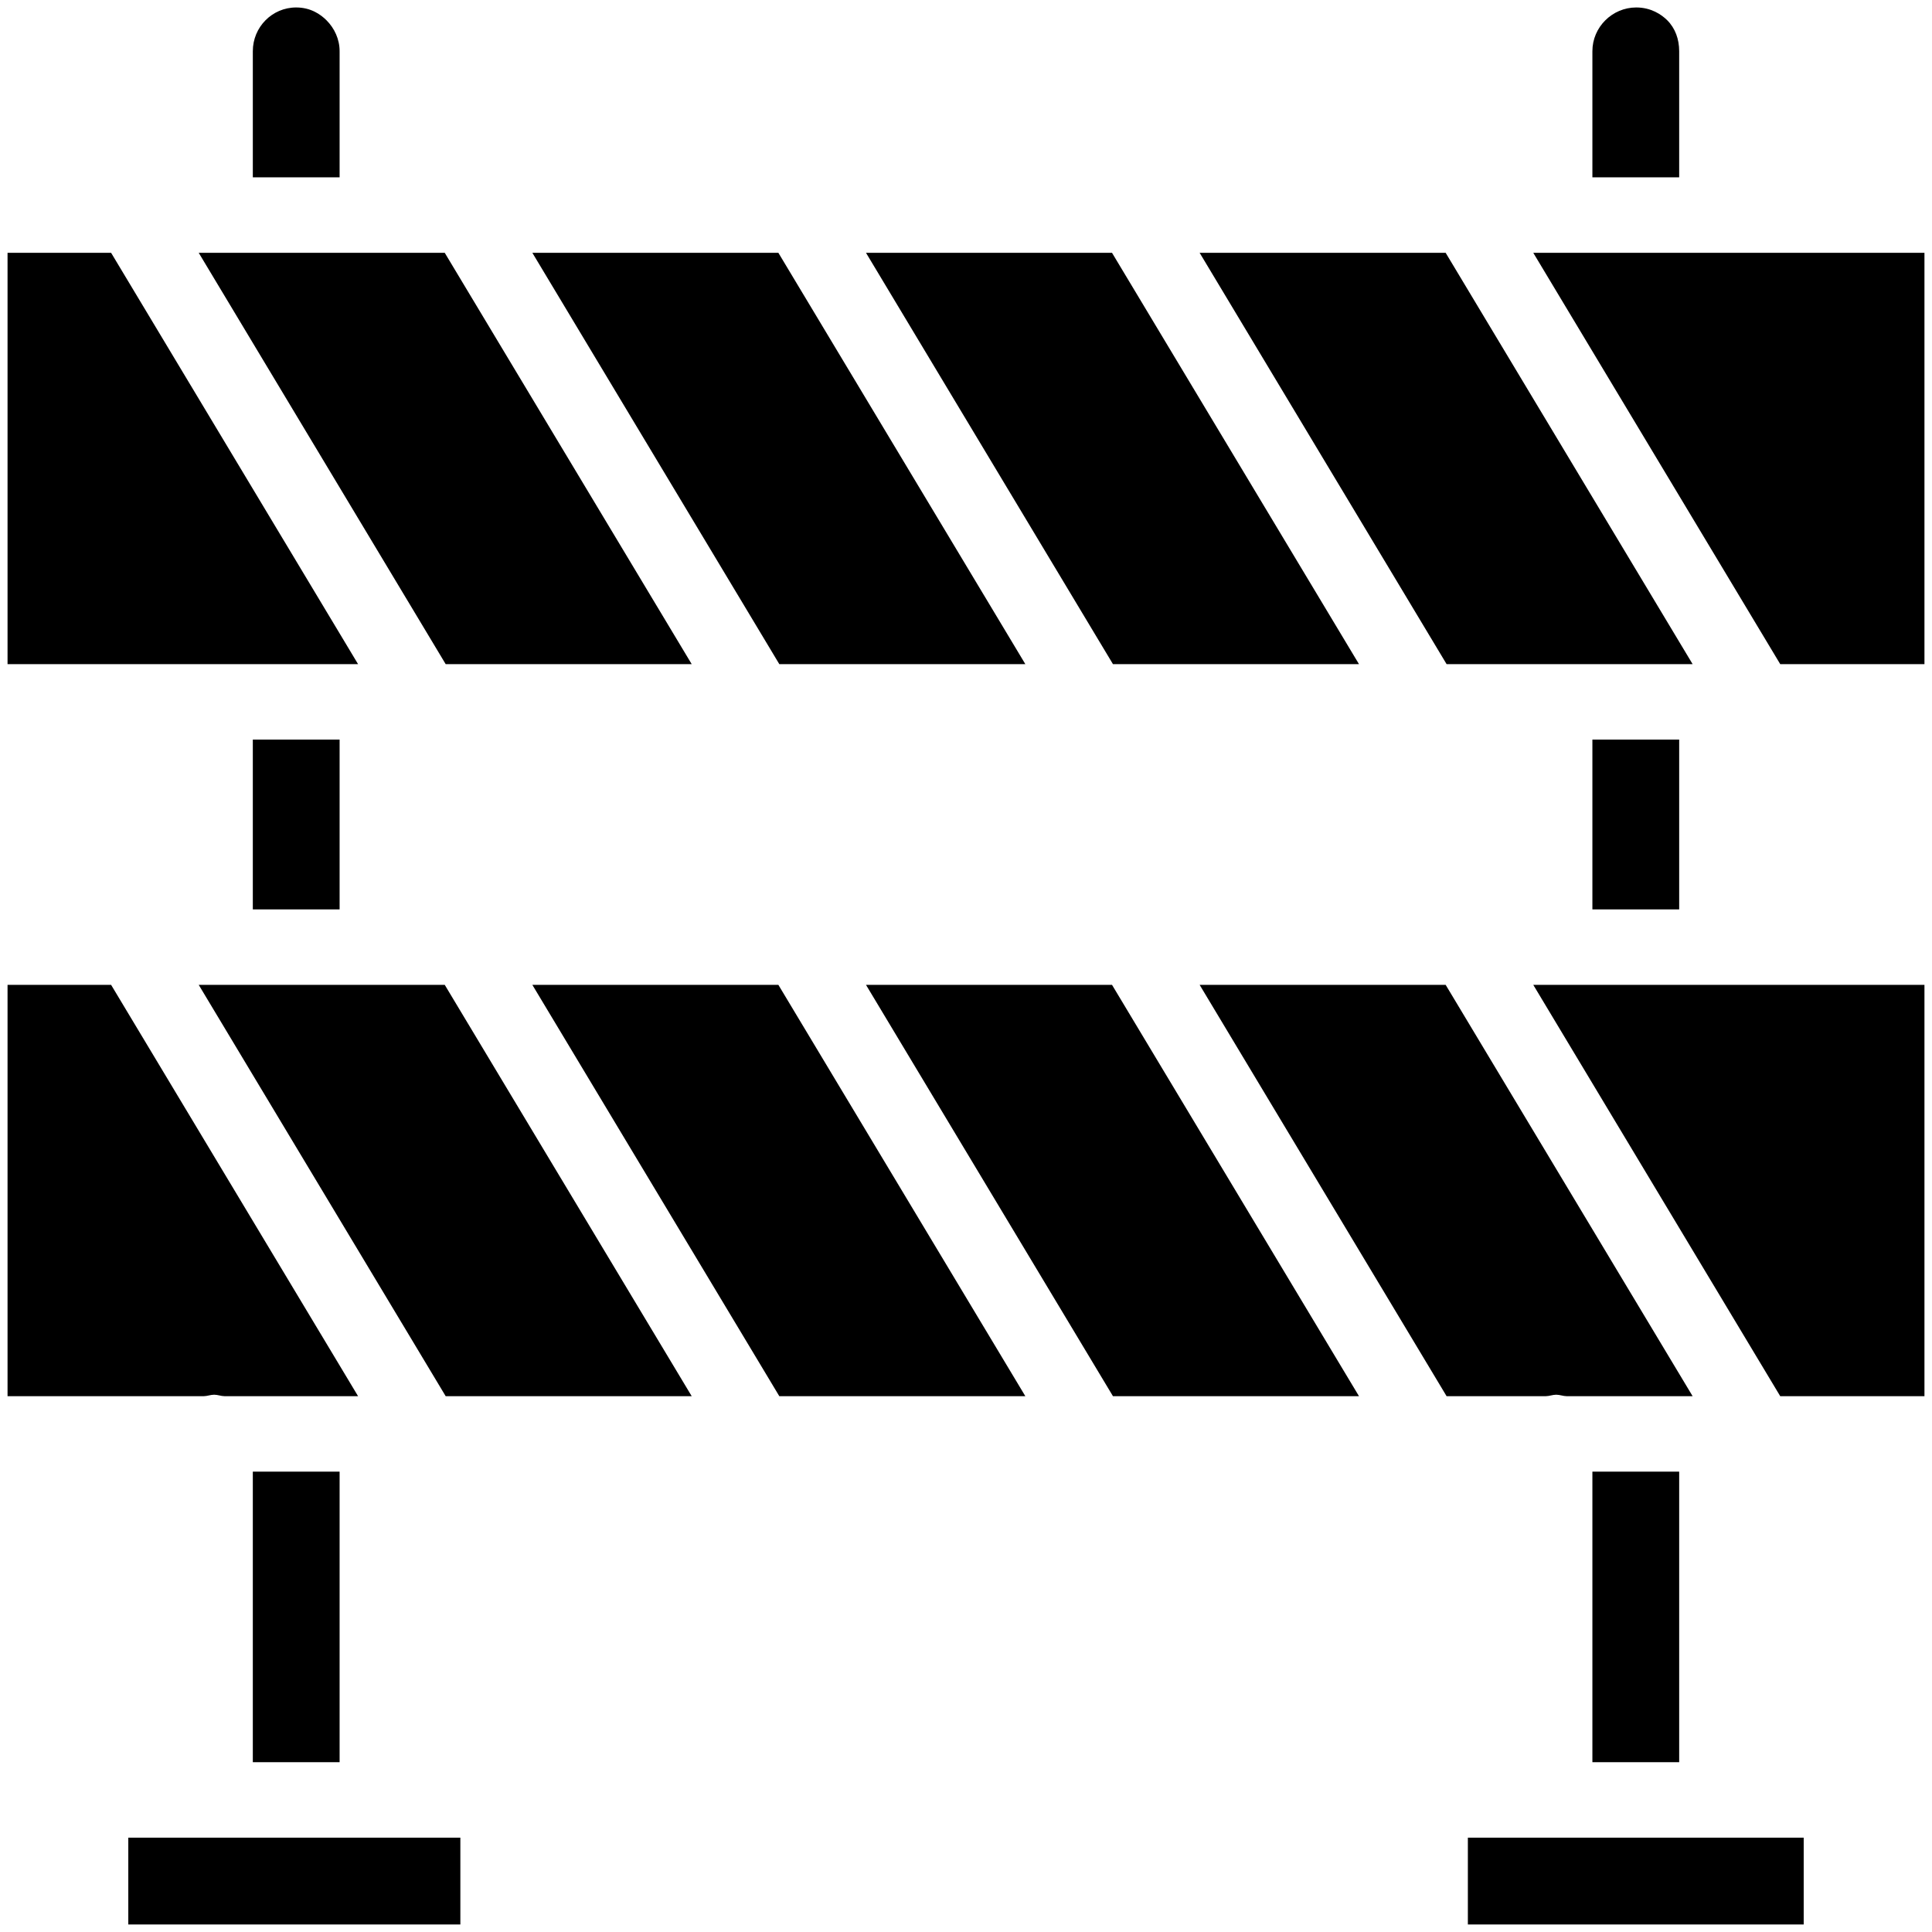 <?xml version="1.0" ?>


<svg fill="#000000" width="800px" height="800px" viewBox="0 0 512 512" version="1.1" xml:space="preserve" xmlns="http://www.w3.org/2000/svg" xmlns:xlink="http://www.w3.org/1999/xlink">

<g id="Barrier">

<g id="XMLID_332_">

<path d="M90,13.566c0-3.161-1.356-6.071-3.477-8.192c-1.551-1.55-4.16-3.397-8.035-3.397    C72.125,1.977,67,7.175,67,13.566V47h23V13.566z" id="XMLID_335_"/>

<polygon id="XMLID_336_" points="183.307,176 117.863,67 52.664,67 118.108,176   "/>

<polygon id="XMLID_337_" points="29.446,67 2,67 2,176 94.89,176   "/>

<rect height="45" id="XMLID_338_" width="23" x="67" y="196"/>

<rect height="45" id="XMLID_339_" width="23" x="422" y="196"/>

<path d="M445,13.566c0-3.152-1.029-6.061-3.16-8.193c-1.549-1.549-4.328-3.396-8.217-3.396    C427.278,1.977,422,7.175,422,13.566V47h23V13.566z" id="XMLID_340_"/>

<polygon id="XMLID_341_" points="448.56,176 383.116,67 317.917,67 383.361,176   "/>

<polygon id="XMLID_342_" points="360.142,176 294.698,67 229.499,67 294.944,176   "/>

<polygon id="XMLID_343_" points="271.725,176 206.28,67 141.081,67 206.525,176   "/>

<path d="M56.748,369.614c0.945,0,1.856,0.386,2.723,0.386h35.42L29.446,261H2v109h52.025    C54.891,370,55.802,369.614,56.748,369.614z" id="XMLID_344_"/>

<polygon id="XMLID_345_" points="141.081,261 206.525,370 271.725,370 206.28,261   "/>

<path d="M455.252,487h-42.839c-0.775,0-1.526,0-2.25,0H389v23h89v-23h-20.498    C456.778,487,456.027,487,455.252,487z" id="XMLID_346_"/>

<rect height="77" id="XMLID_347_" width="23" x="422" y="390"/>

<polygon id="XMLID_348_" points="406.334,261 471.778,370 510,370 510,261   "/>

<polygon id="XMLID_349_" points="406.334,67 471.778,176 510,176 510,67   "/>

<path d="M412.413,369.614c0.945,0,1.856,0.386,2.723,0.386h33.424l-65.444-109h-65.199l65.444,109h26.33    C410.557,370,411.468,369.614,412.413,369.614z" id="XMLID_350_"/>

<path d="M53.946,261h-1.281l65.444,109h65.199l-65.444-109C117.863,261,54.835,261,53.946,261z" id="XMLID_351_"/>

<path d="M99.587,487H56.748c-0.775,0-1.526,0-2.25,0H34v23h88v-23h-20.163C101.113,487,100.362,487,99.587,487z" id="XMLID_352_"/>

<polygon id="XMLID_353_" points="229.499,261 294.943,370 360.143,370 294.699,261   "/>

<rect height="77" id="XMLID_354_" width="23" x="67" y="390"/>

</g>

</g>

<g id="Layer_1"/>

</svg>
